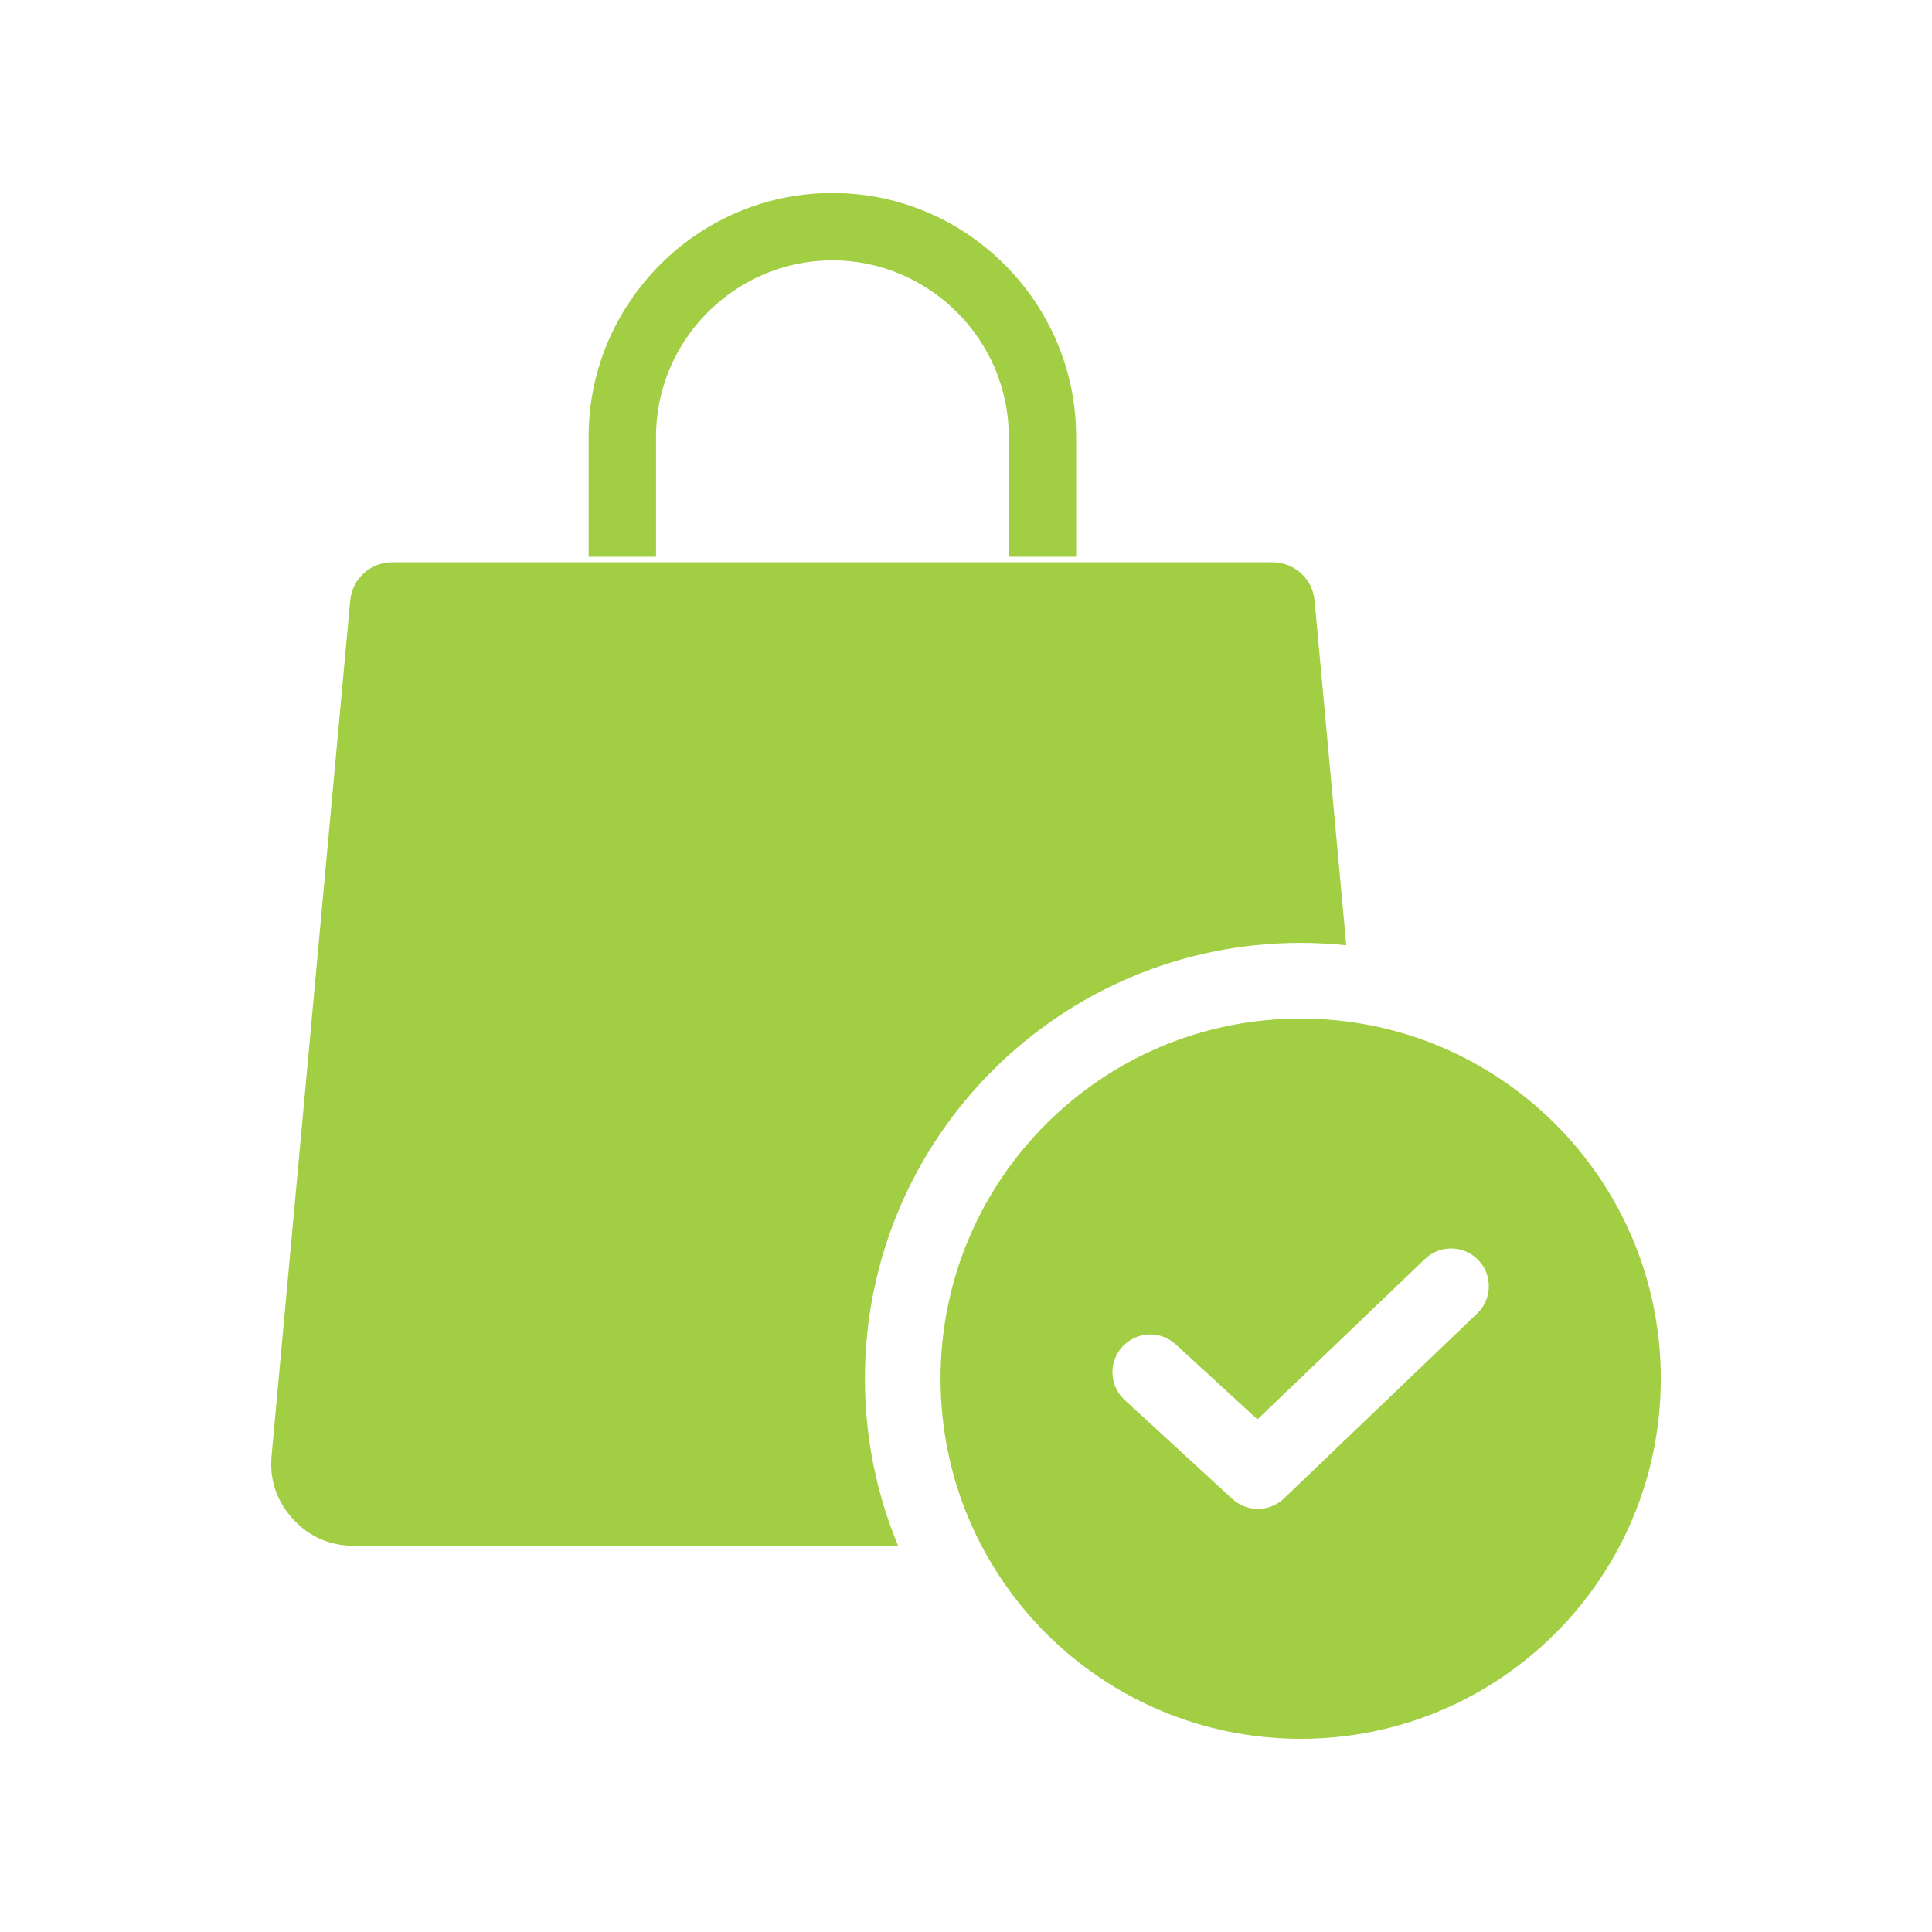 <svg width="40" height="40" viewBox="0 0 40 40" fill="none" xmlns="http://www.w3.org/2000/svg">
<path fill-rule="evenodd" clip-rule="evenodd" d="M23.284 28.985L25.515 31.034C25.828 31.322 26.311 31.306 26.605 31.003L30.586 27.192C30.896 26.893 30.906 26.399 30.607 26.088C30.308 25.777 29.814 25.767 29.502 26.066L26.034 29.387L24.343 27.835C24.025 27.543 23.53 27.563 23.239 27.881C22.946 28.198 22.967 28.693 23.284 28.985ZM17.455 4H17.012C15.711 4.057 14.534 4.611 13.669 5.477C12.755 6.391 12.187 7.653 12.187 9.041V11.527H13.582V9.041C13.582 8.038 13.993 7.125 14.655 6.463C15.318 5.801 16.23 5.39 17.234 5.39C18.238 5.39 19.15 5.801 19.812 6.463C20.474 7.125 20.886 8.038 20.886 9.041V11.527H22.28V9.041C22.28 7.653 21.713 6.391 20.798 5.477C19.932 4.611 18.756 4.057 17.455 4ZM26.929 21.088C31.047 21.088 34.385 24.426 34.385 28.544C34.385 32.662 31.047 36 26.929 36C22.811 36 19.473 32.662 19.473 28.544C19.473 24.426 22.811 21.088 26.929 21.088ZM8.119 11.642C14.855 11.642 20.265 11.642 26.349 11.642C26.801 11.642 27.175 11.984 27.217 12.434L27.873 19.571C27.562 19.538 27.248 19.521 26.929 19.521C21.946 19.521 17.907 23.561 17.907 28.544C17.907 29.77 18.151 30.938 18.594 32.003H7.323C6.825 32.003 6.397 31.814 6.062 31.447C5.727 31.079 5.578 30.636 5.623 30.14L7.251 12.434C7.292 11.984 7.667 11.642 8.119 11.642Z" fill="#A1CE42"/>
</svg>
